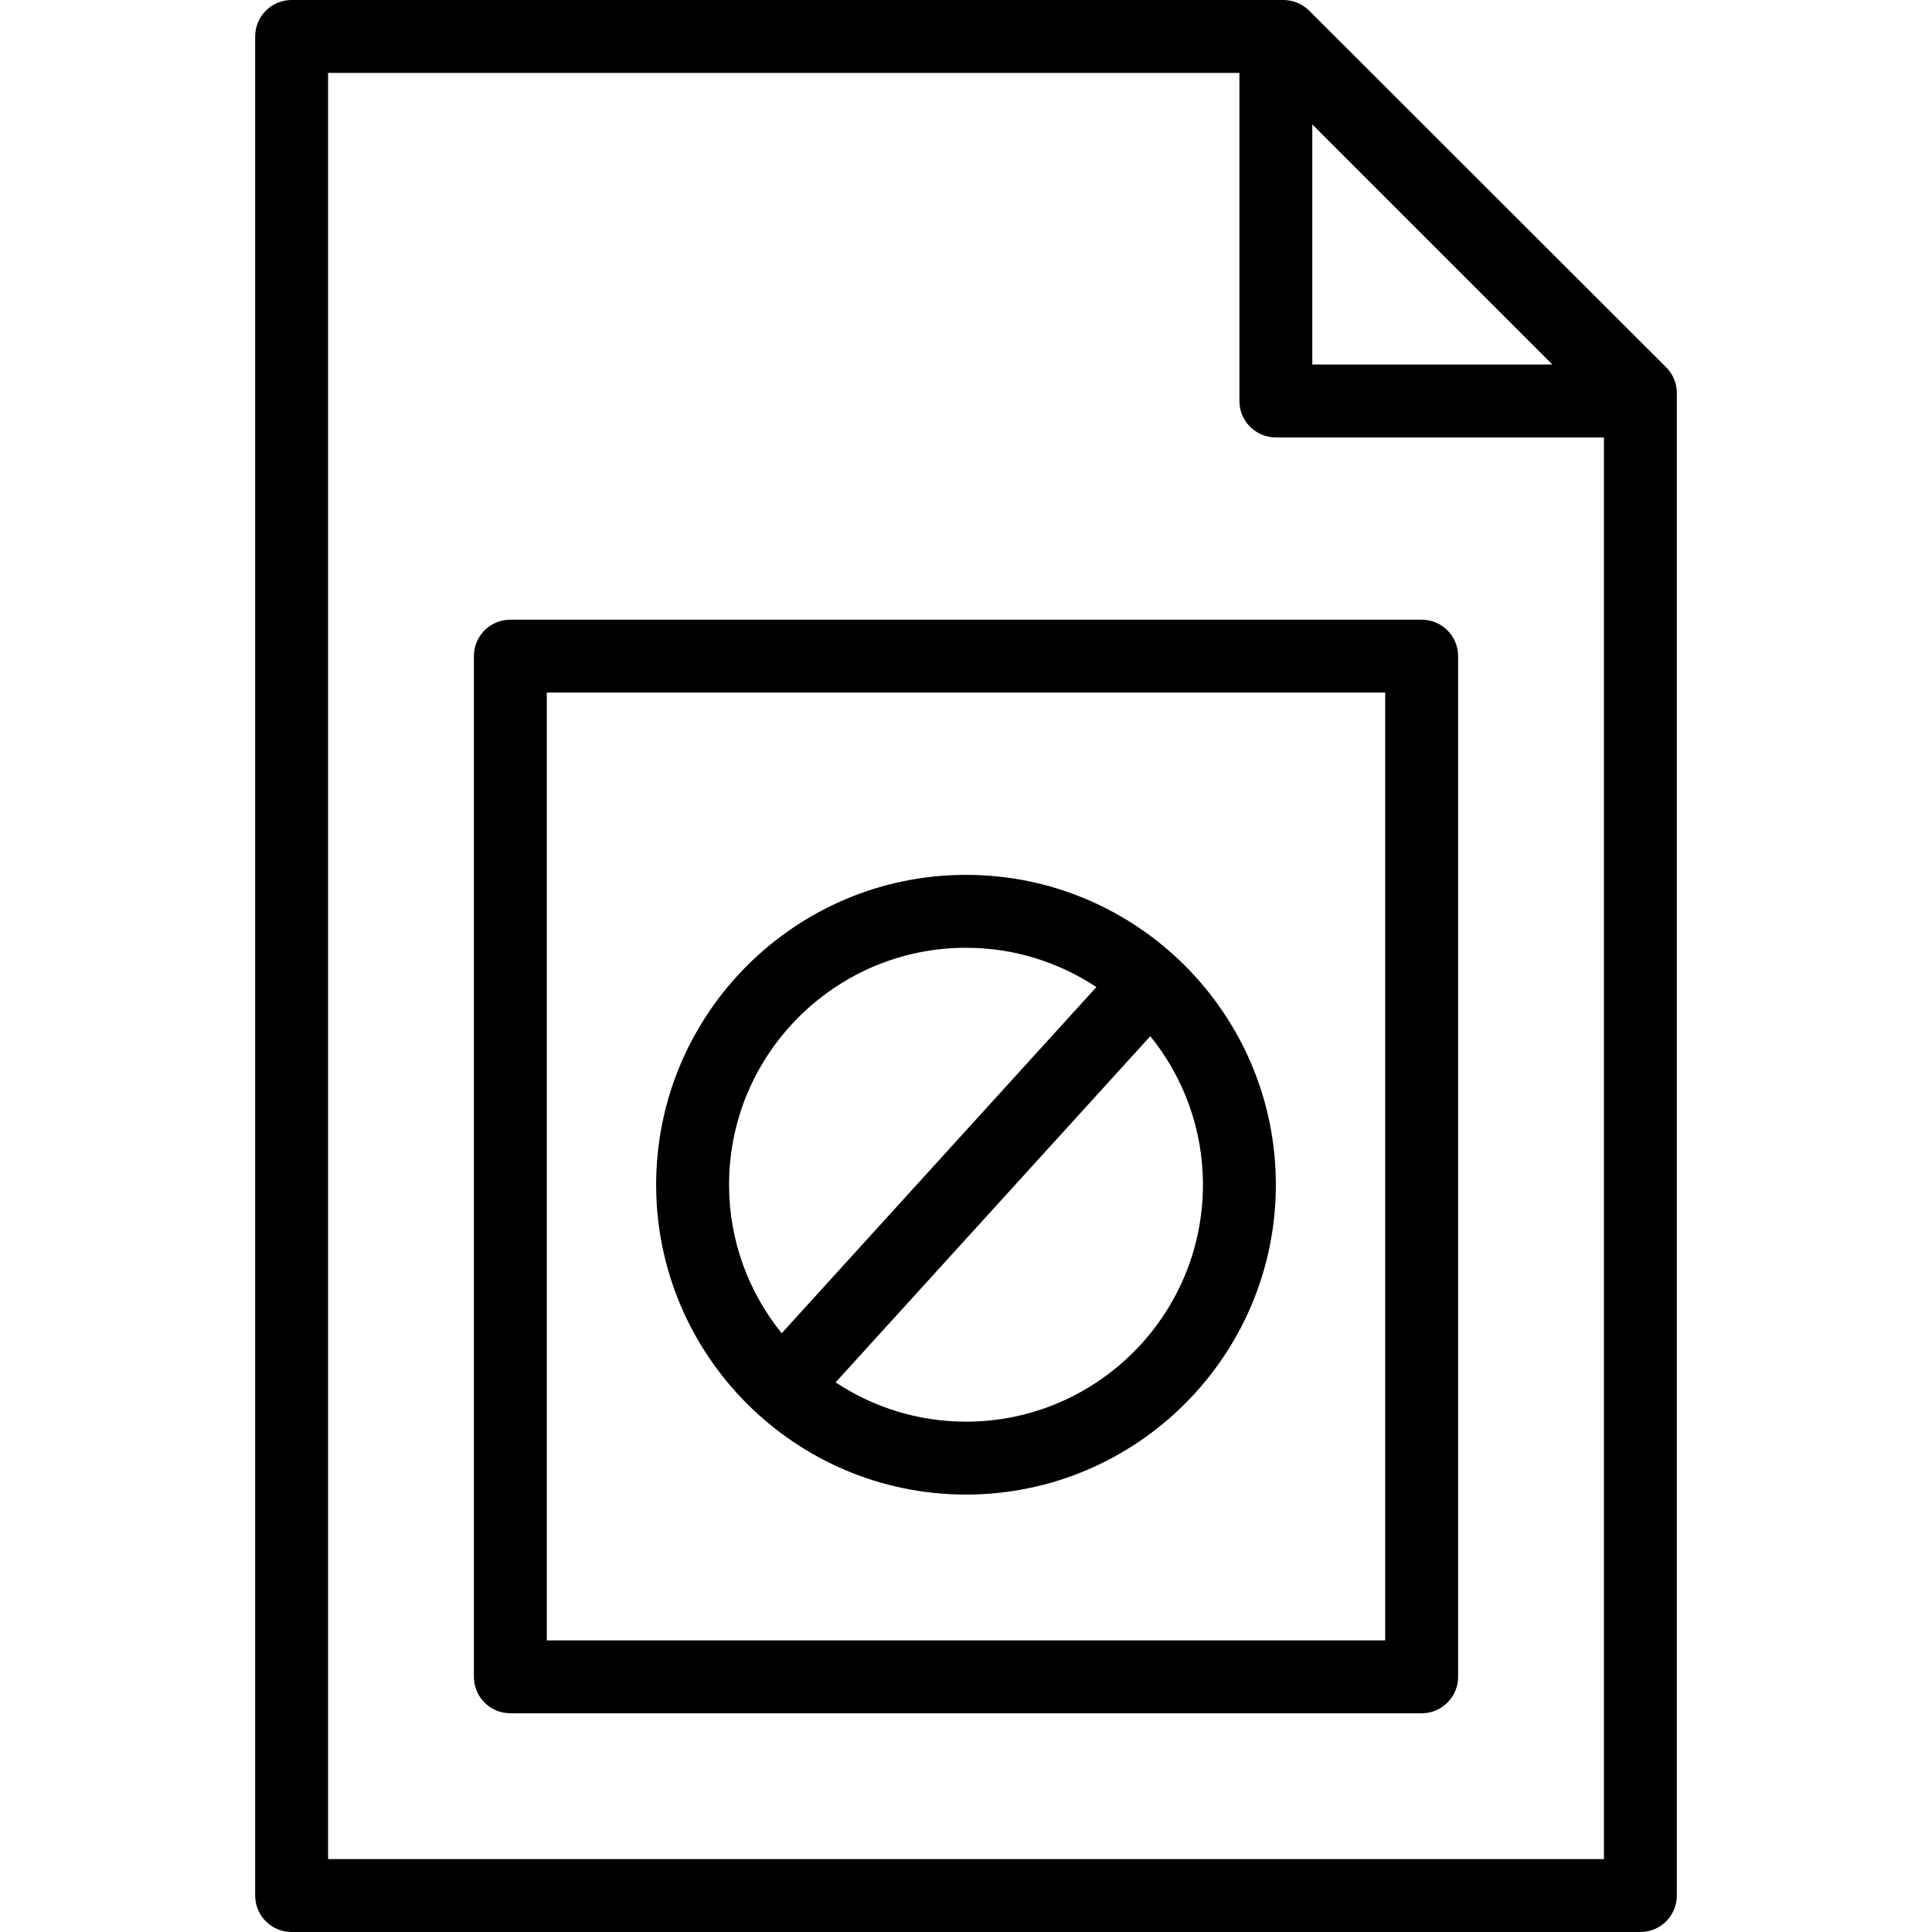 <?xml version="1.0" encoding="iso-8859-1"?>
<!-- Uploaded to: SVG Repo, www.svgrepo.com, Generator: SVG Repo Mixer Tools -->
<svg fill="#000000" height="800px" width="800px" version="1.1" id="Capa_1" xmlns="http://www.w3.org/2000/svg" xmlns:xlink="http://www.w3.org/1999/xlink" 
	 viewBox="0 0 53 53" xml:space="preserve">
<g>
	<g>
		<path d="M45.707,10.075l-9.794-9.783C35.726,0.105,35.471,0,35.206,0H8C7.447,0,7,0.448,7,1v51c0,0.552,0.447,1,1,1h37
			c0.553,0,1-0.448,1-1V10.783C46,10.517,45.895,10.263,45.707,10.075z M42.586,10H36V3.414L42.586,10z M9,51V2h25v9
			c0,0.552,0.447,1,1,1h9v39H9z"/>
		<path d="M39,17H14c-0.553,0-1,0.448-1,1v28c0,0.552,0.447,1,1,1h25c0.553,0,1-0.448,1-1V18C40,17.448,39.553,17,39,17z M38,45H15
			V19h23V45z"/>
		<path d="M26.5,41c4.687,0,8.5-3.813,8.5-8.5S31.187,24,26.5,24S18,27.813,18,32.5S21.813,41,26.5,41z M33,32.5
			c0,3.584-2.916,6.5-6.5,6.5c-1.321,0-2.55-0.398-3.577-1.078l8.633-9.497C32.458,29.541,33,30.958,33,32.5z M26.5,26
			c1.321,0,2.55,0.399,3.577,1.078l-8.633,9.497C20.542,35.459,20,34.042,20,32.5C20,28.916,22.916,26,26.5,26z"/>
	</g>
</g>
</svg>
